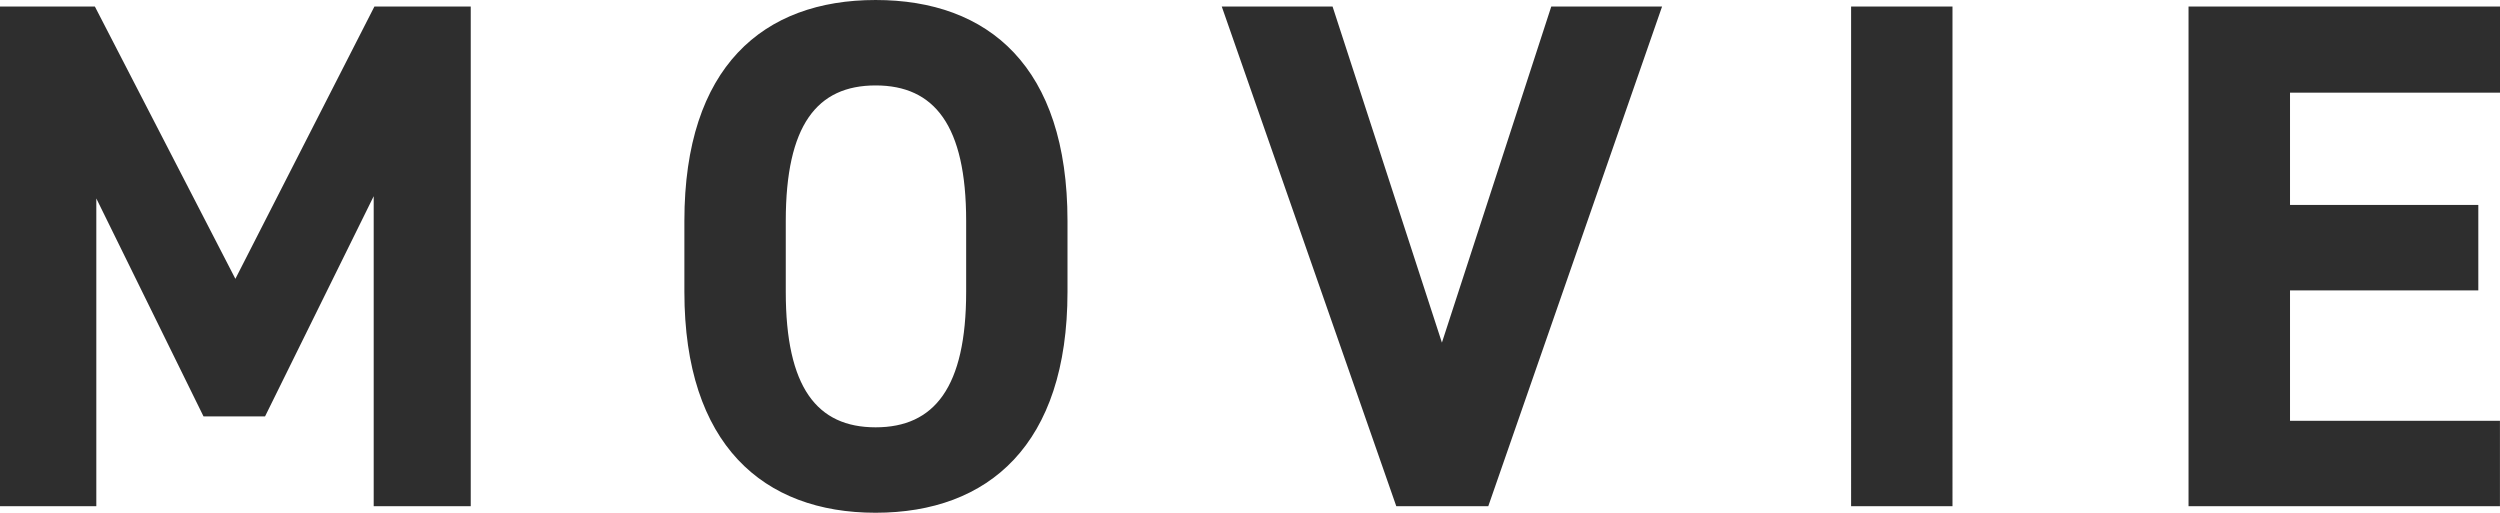<svg xmlns="http://www.w3.org/2000/svg" width="186.408" height="38.232" viewBox="0 0 186.408 38.232">
  <path id="movie_txt_title" d="M-85.077-37.26h-7.074V0h7.182V-22.95L-76.977-6.7h4.59l8.1-16.416V0h7.236V-37.26h-7.182L-74.6-16.956Zm72.522,21.276v-5.292c0-11.5-5.886-16.47-14.31-16.47-8.37,0-14.256,4.968-14.256,16.47v5.292c0,11.394,5.886,16.47,14.256,16.47C-18.441.486-12.555-4.59-12.555-15.984Zm-21.006-5.292c0-7.128,2.322-10.1,6.7-10.1s6.75,2.97,6.75,10.1v5.292c0,7.128-2.376,10.1-6.75,10.1s-6.7-2.97-6.7-10.1ZM-1.053-37.26,11.961,0h6.858l12.96-37.26H23.517L15.363-12.2,7.209-37.26Zm54.486,0h-7.56V0h7.56Zm17.6,0V0h23.22V-6.372H78.6v-9.72h14.04v-6.372H78.6v-8.37h15.66V-37.26Z" transform="translate(92.151 37.746)" fill="#2e2e2e"/>
</svg>
